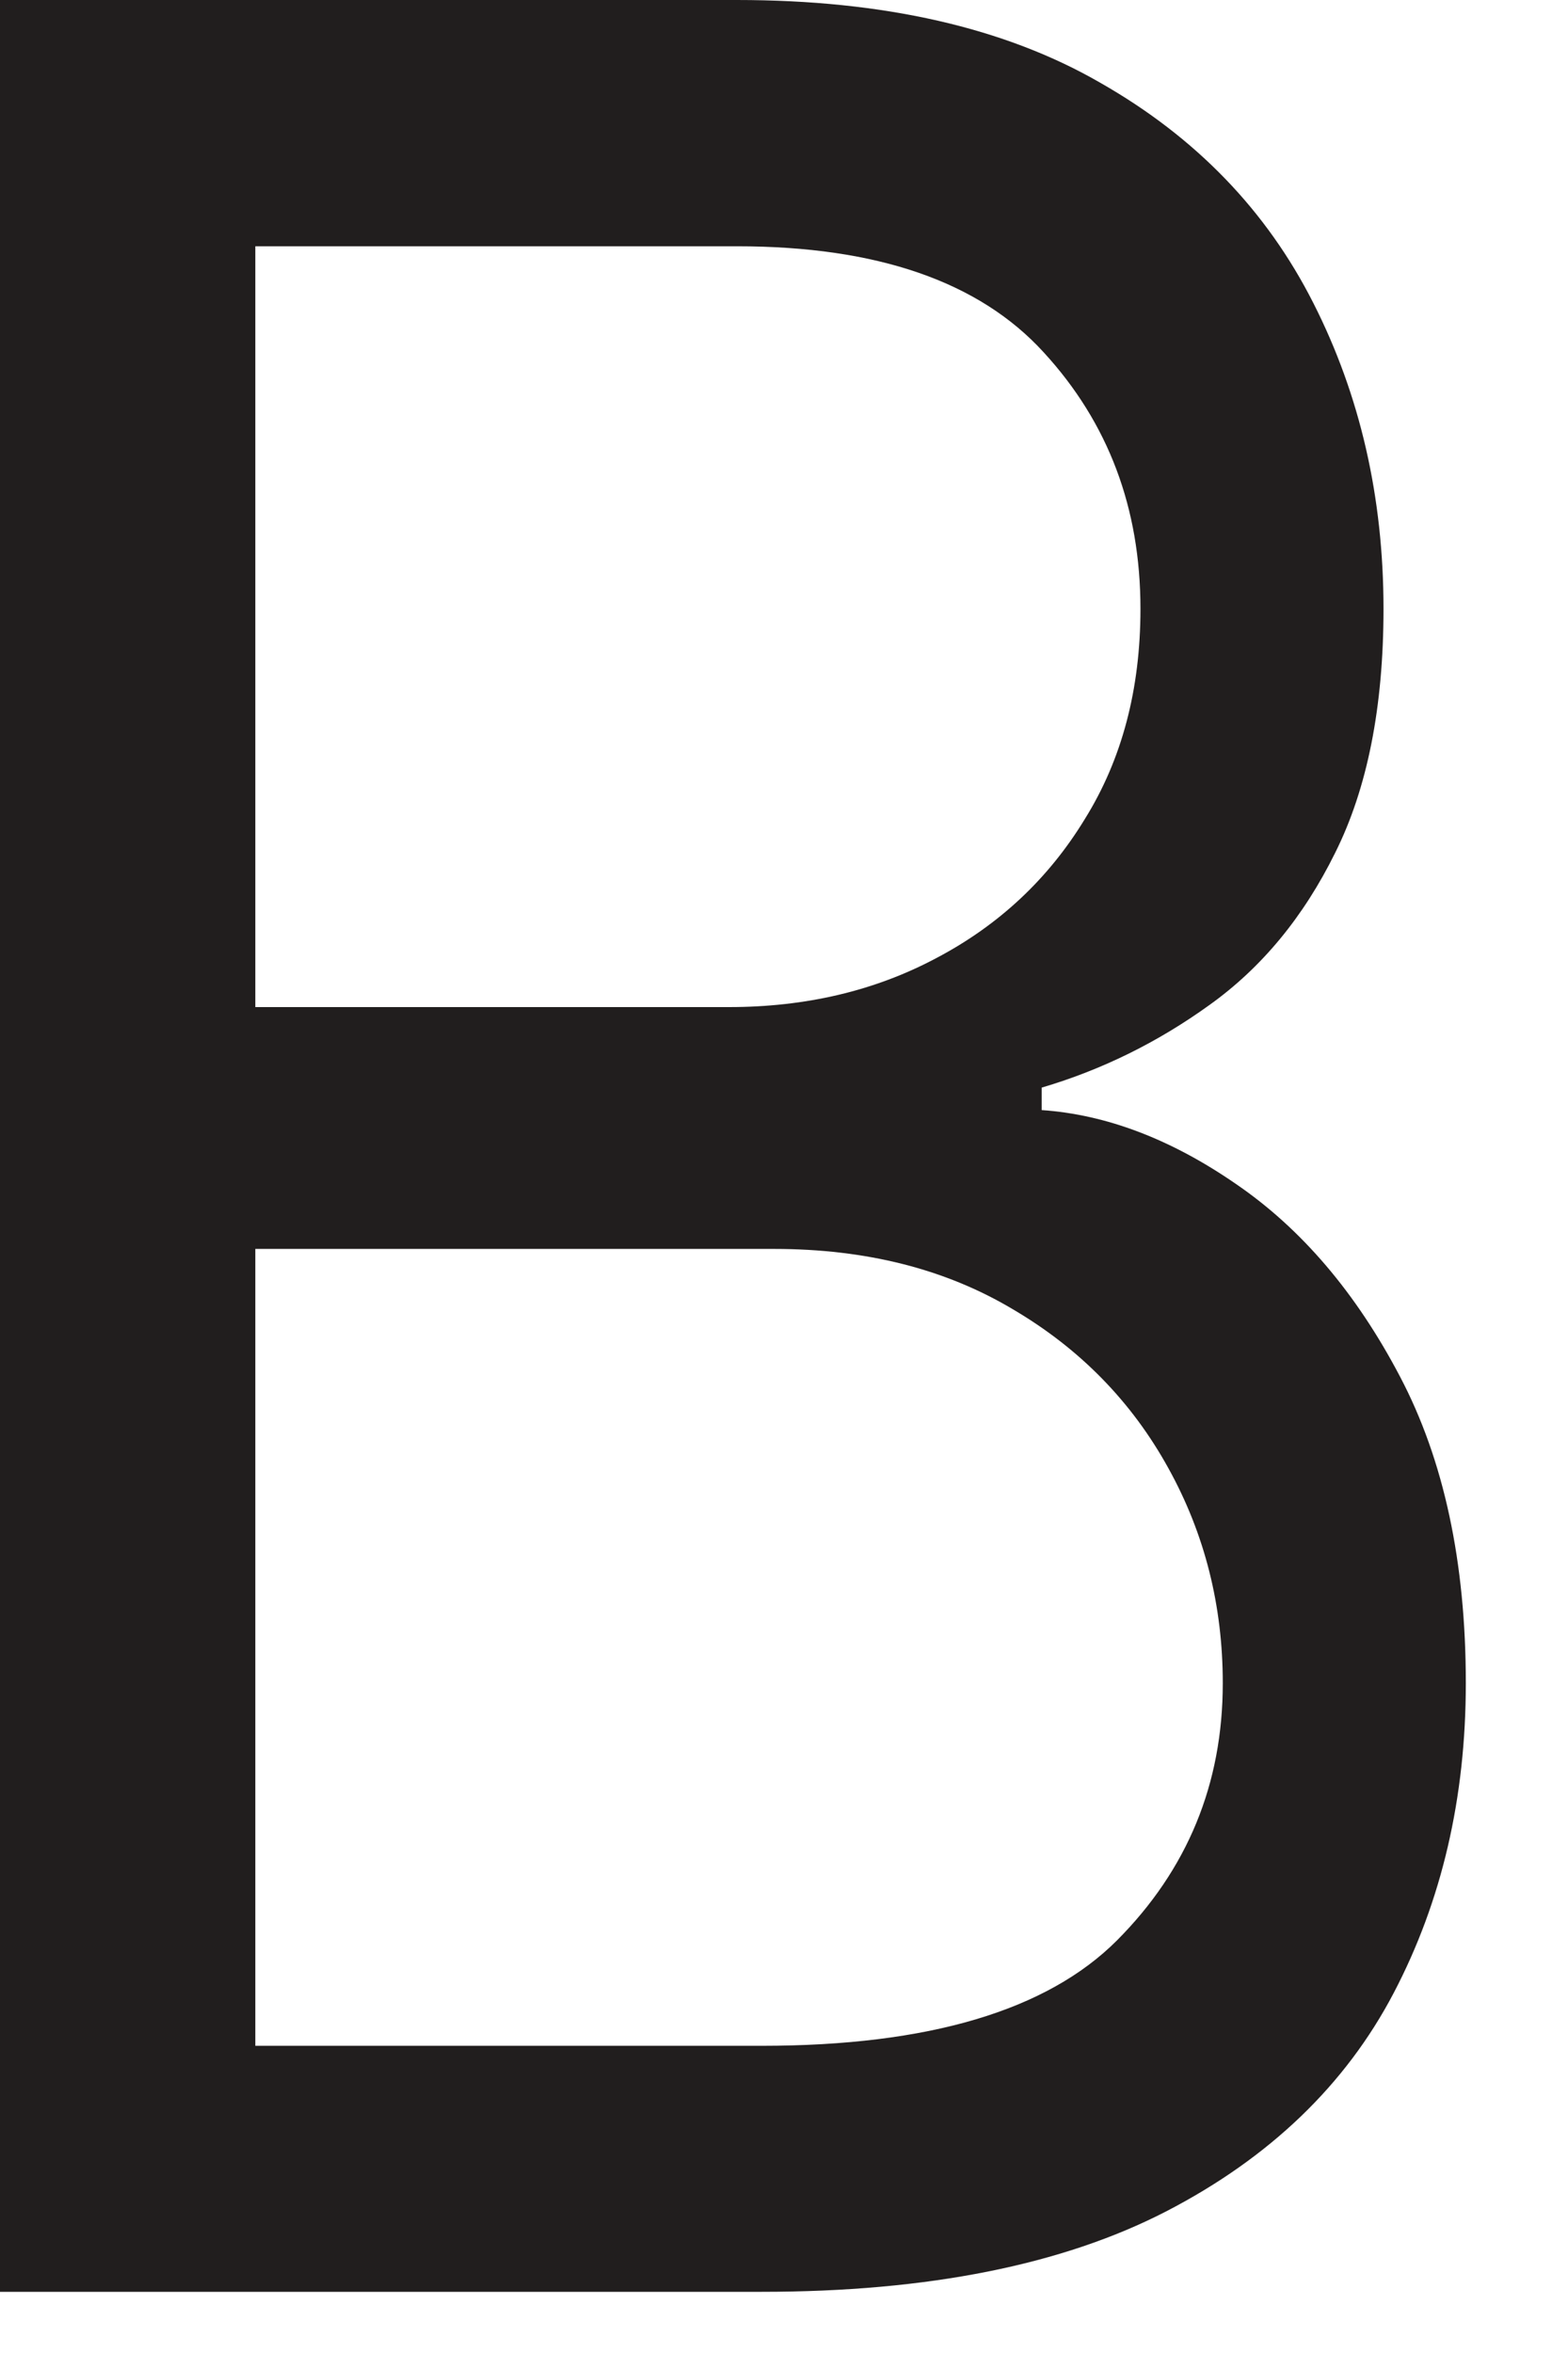 <?xml version="1.0" encoding="utf-8"?>
<svg xmlns="http://www.w3.org/2000/svg" fill="none" height="100%" overflow="visible" preserveAspectRatio="none" style="display: block;" viewBox="0 0 6 9" width="100%">
<path d="M0 8.766V0H2.82C3.382 0 3.846 0.106 4.211 0.317C4.576 0.525 4.847 0.806 5.026 1.16C5.204 1.511 5.294 1.9 5.294 2.329C5.294 2.705 5.232 3.016 5.109 3.262C4.988 3.507 4.828 3.701 4.628 3.844C4.431 3.986 4.217 4.092 3.986 4.16V4.246C4.233 4.263 4.481 4.357 4.73 4.529C4.98 4.7 5.189 4.945 5.357 5.265C5.525 5.584 5.609 5.975 5.609 6.438C5.609 6.877 5.517 7.272 5.333 7.623C5.149 7.974 4.859 8.253 4.463 8.458C4.066 8.663 3.55 8.766 2.915 8.766H0ZM0.977 7.825H2.915C3.553 7.825 4.006 7.69 4.274 7.422C4.544 7.151 4.679 6.823 4.679 6.438C4.679 6.141 4.61 5.867 4.471 5.616C4.331 5.362 4.133 5.159 3.876 5.008C3.618 4.854 3.314 4.777 2.962 4.777H0.977V7.825ZM0.977 3.852H2.789C3.083 3.852 3.348 3.79 3.584 3.664C3.823 3.538 4.012 3.361 4.151 3.133C4.293 2.905 4.364 2.637 4.364 2.329C4.364 1.943 4.241 1.617 3.994 1.348C3.747 1.077 3.356 0.942 2.82 0.942H0.977V3.852Z" fill="#211E1E" id="Vector"/>
</svg>